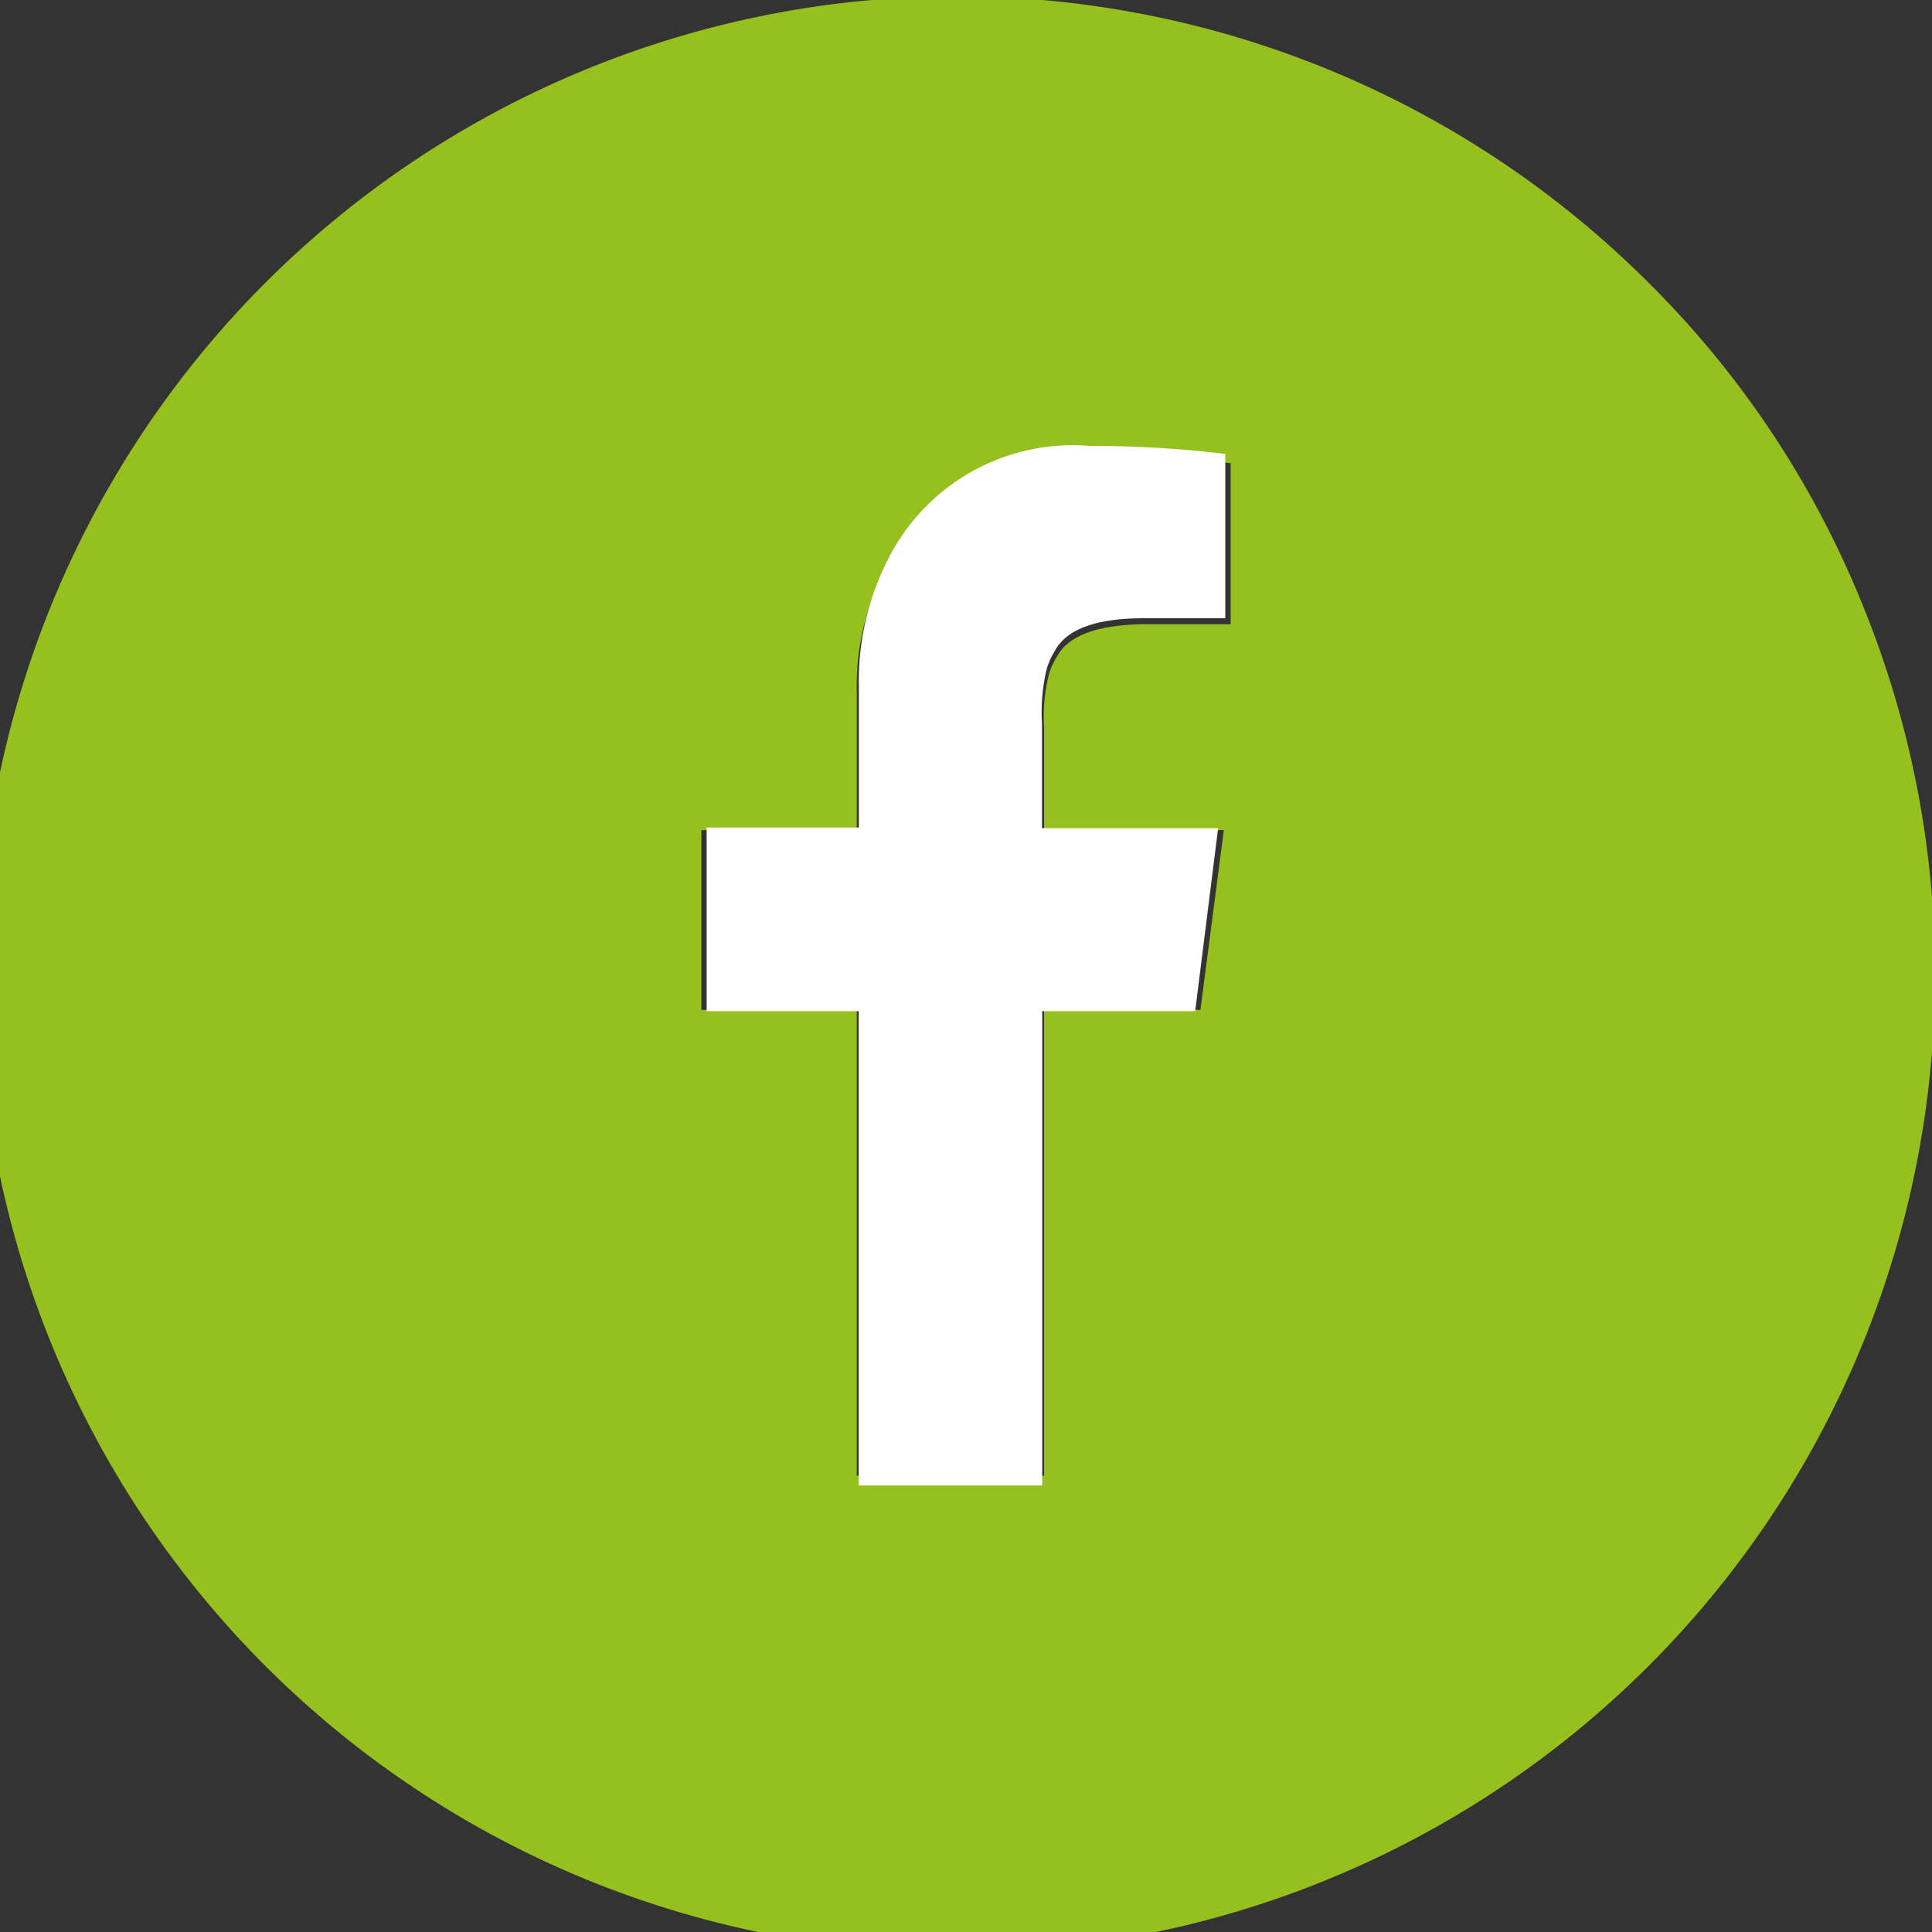 <svg xmlns="http://www.w3.org/2000/svg" width="24" height="24" viewBox="0 0 24 24"><rect x="0" y="0" width="24" height="24" fill="#333333" stroke="none"/><g transform="translate(-1092.638 -5942.001)"><path d="M233.477,217.815a12.15,12.15,0,1,1-2.615-3.9A11.905,11.905,0,0,1,233.477,217.815Zm-7.809.339v-2a14.761,14.761,0,0,0-1.721-.1,2.643,2.643,0,0,0-2.5,1.285,3.161,3.161,0,0,0-.424,1.652v1.721h-1.93v2.233h1.93v5.788h2.327v-5.788h1.942l.291-2.233H223.35v-1.273a2.168,2.168,0,0,1,.061-.667.886.886,0,0,1,.1-.218c.145-.267.524-.4,1.13-.4Z" transform="translate(882.258 5731.601)" fill="#96c01e"/><path d="M245.573,229.159V231.2h-1.01c-.594,0-.965.136-1.108.407a.922.922,0,0,0-.1.222,2.289,2.289,0,0,0-.059.679v1.3h2.188l-.285,2.273h-1.9v5.892h-2.28v-5.892H239.13V233.8h1.891v-1.752a3.316,3.316,0,0,1,.416-1.681,2.566,2.566,0,0,1,2.45-1.308A13.929,13.929,0,0,1,245.573,229.159Z" transform="translate(862.286 5718.481)" fill="#fff"/></g></svg>